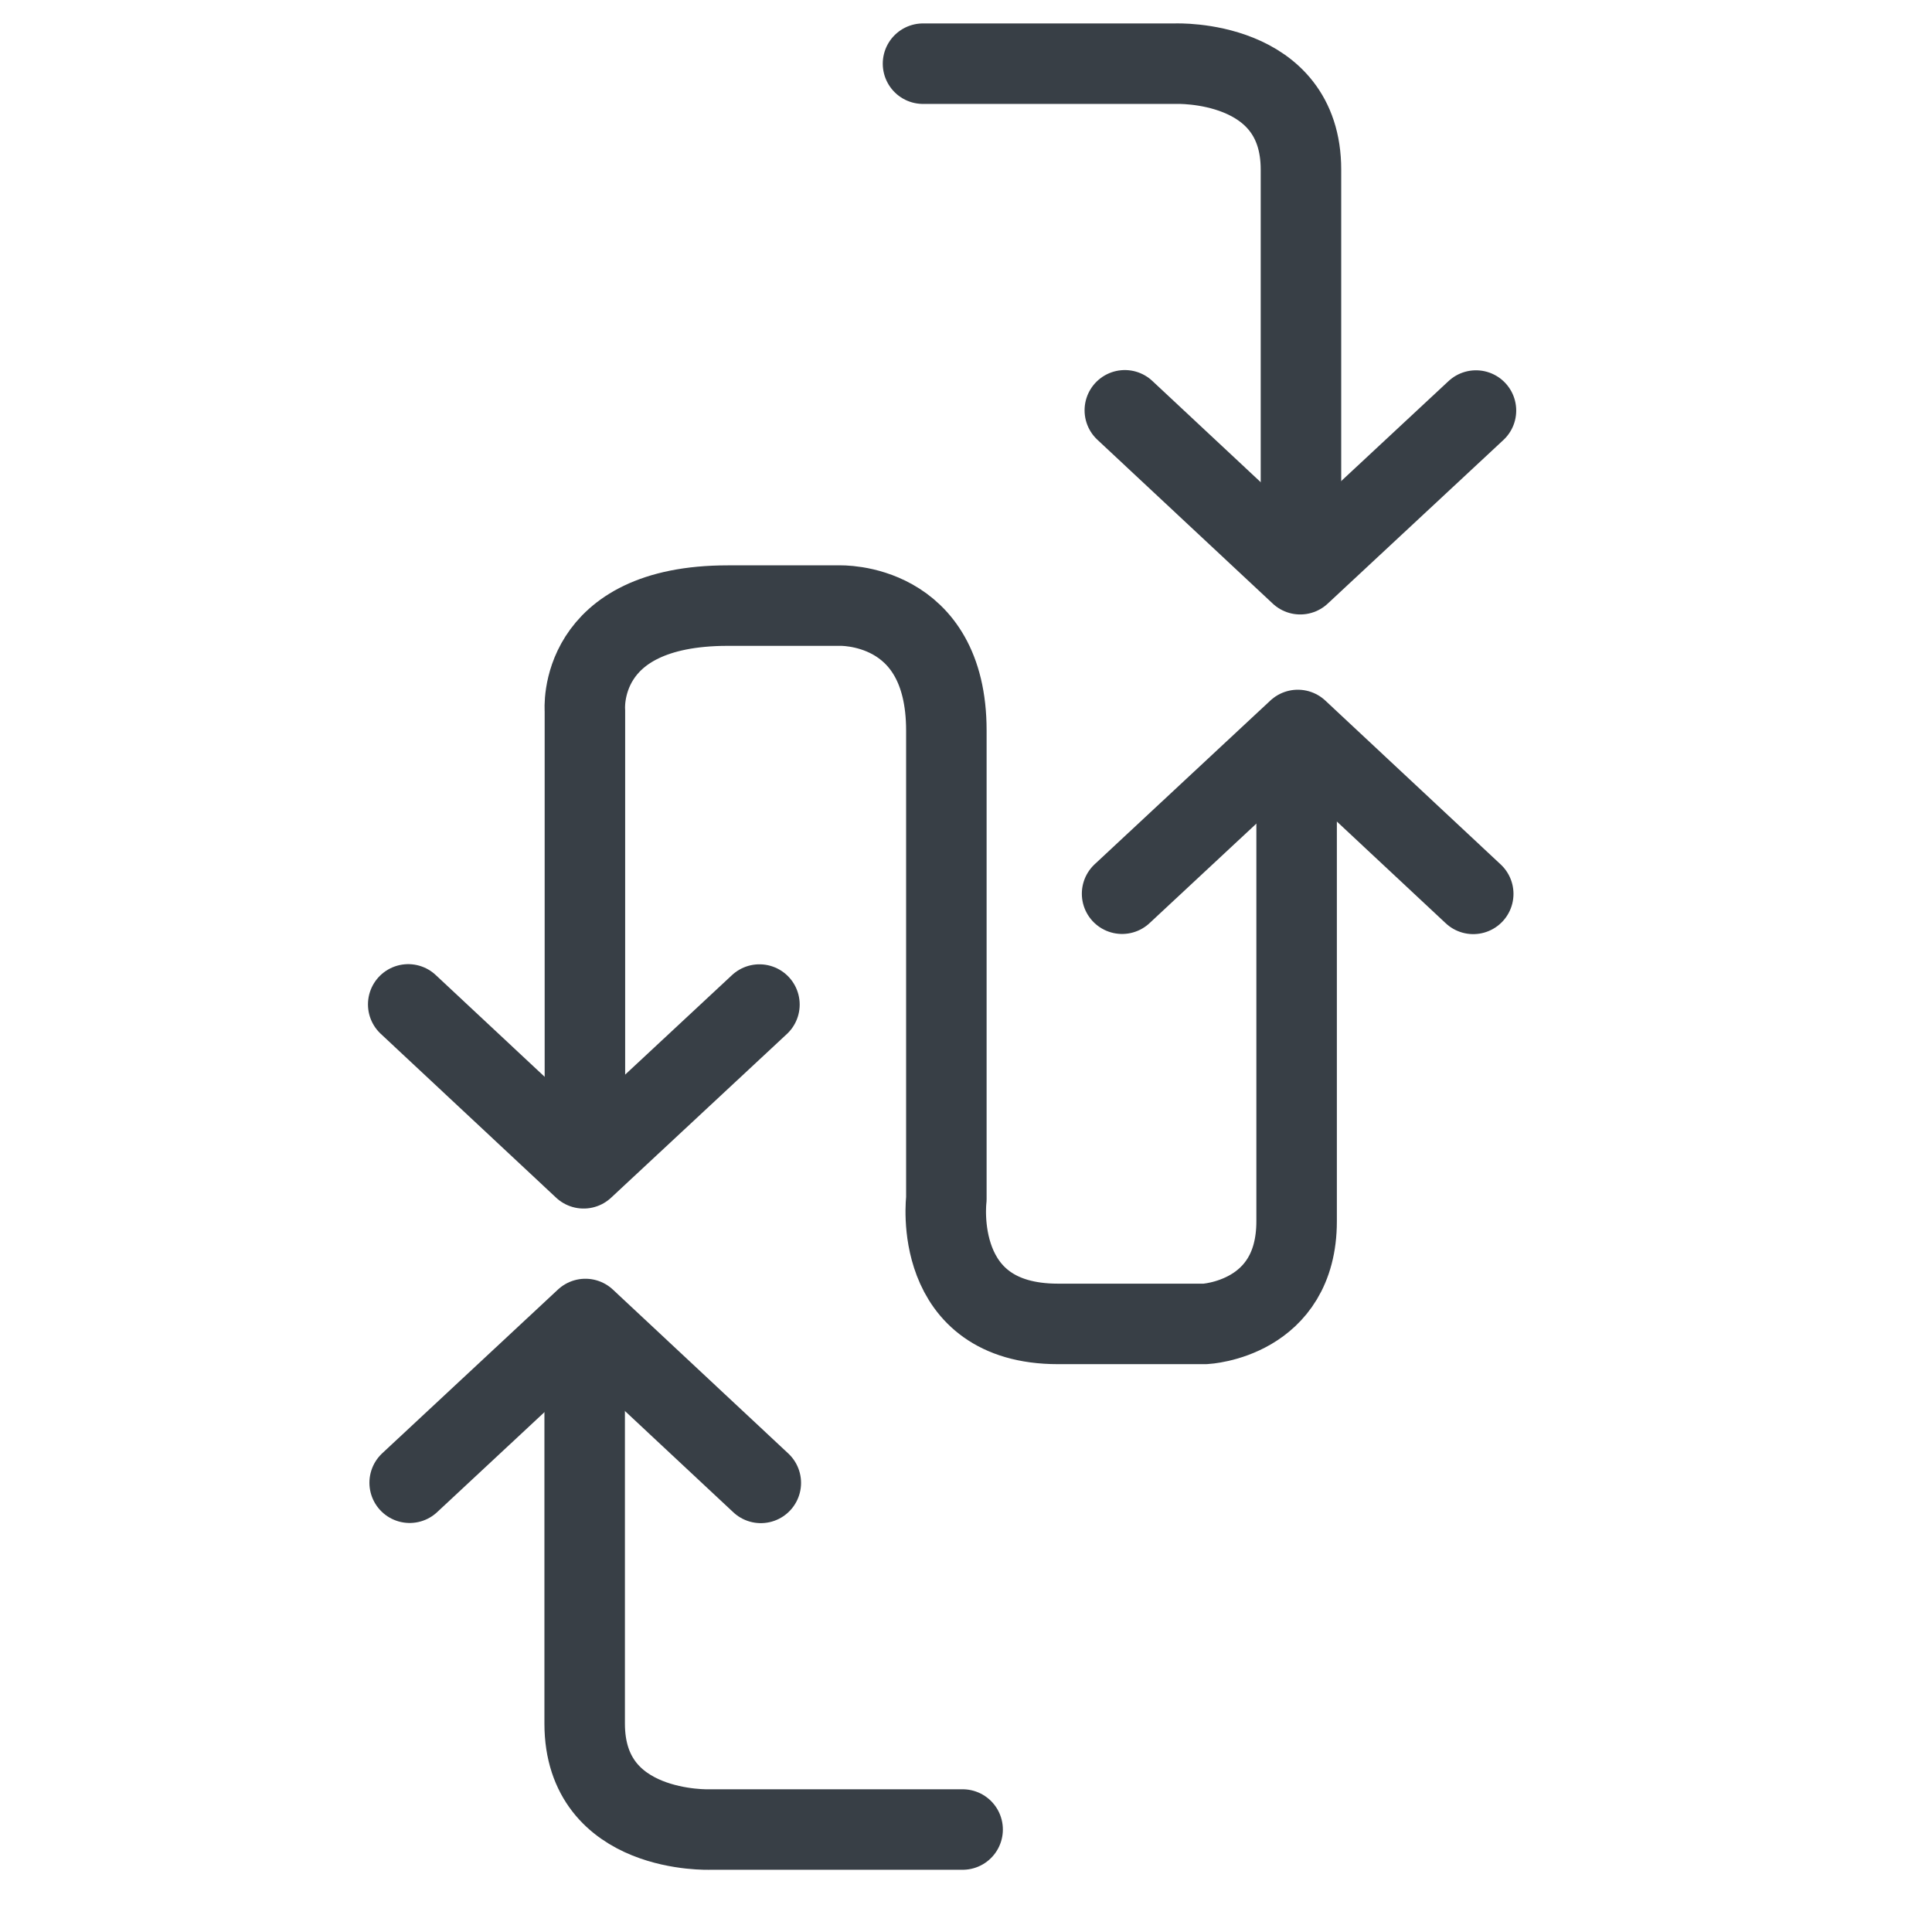 <?xml version="1.0" encoding="UTF-8"?><svg id="a" xmlns="http://www.w3.org/2000/svg" viewBox="0 0 24 24"><g><path d="M11.958,22.727h-3.14s-1.555,.06-1.555-1.316v-4.097" style="fill:none; stroke:#383f46; stroke-linecap:round; stroke-linejoin:round;"/><polyline points="5.089 18.419 7.272 16.385 9.451 18.421" style="fill:none; stroke:#383f46; stroke-linecap:round; stroke-linejoin:round;"/></g><path d="M7.266,13.924v-5.099s-.111-1.302,1.774-1.302h1.386s1.33-.055,1.33,1.552v5.819s-.194,1.552,1.386,1.552h1.829s1.136-.055,1.136-1.275v-5.182" style="fill:none; stroke:#383f46; stroke-linecap:round; stroke-linejoin:round;"/><polyline points="9.434 12.479 7.25 14.513 5.071 12.477" style="fill:none; stroke:#383f46; stroke-linecap:round; stroke-linejoin:round;"/><polyline points="13.939 11.102 16.122 9.068 18.301 11.104" style="fill:none; stroke:#383f46; stroke-linecap:round; stroke-linejoin:round;"/><g><path d="M11.466,.791h3.14s1.555-.06,1.555,1.316V6.204" style="fill:none; stroke:#383f46; stroke-linecap:round; stroke-linejoin:round;"/><polyline points="18.335 5.1 16.152 7.133 13.973 5.097" style="fill:none; stroke:#383f46; stroke-linecap:round; stroke-linejoin:round;"/></g></svg>